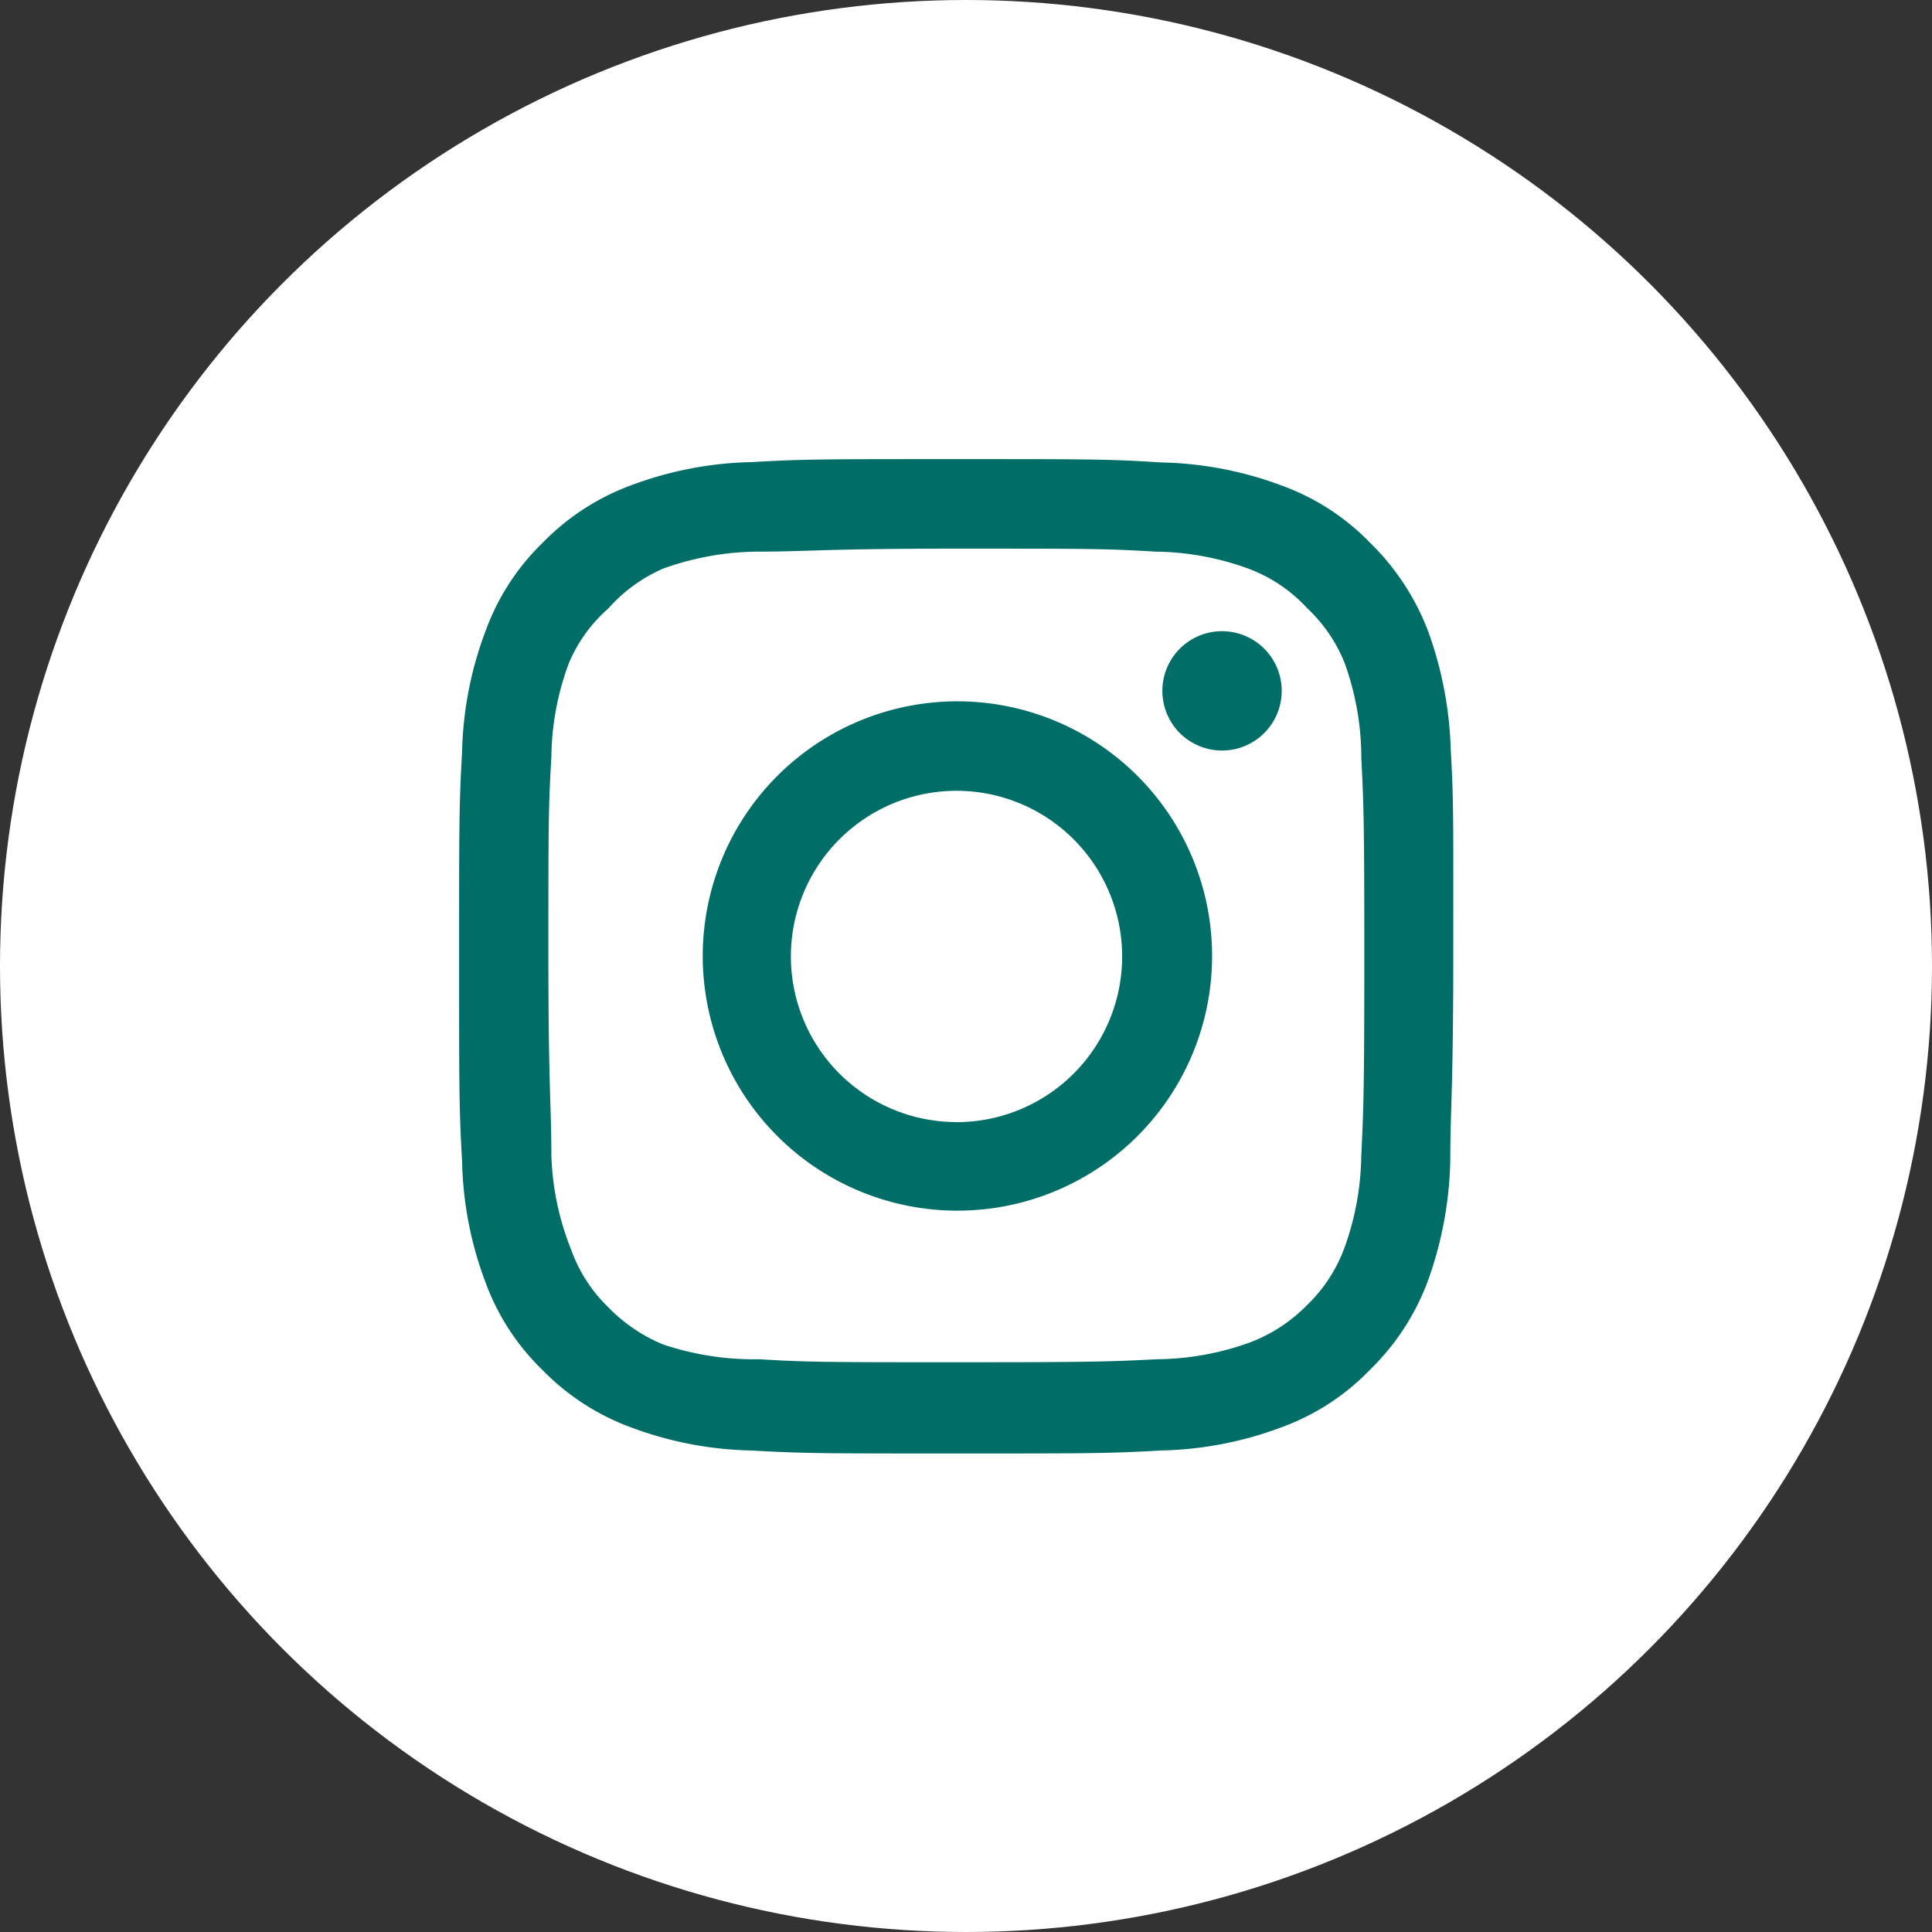 <svg xmlns="http://www.w3.org/2000/svg" width="44" height="44" viewBox="0 0 44 44">
  <rect x="0" y="0" width="44" height="44" fill="#333333" stroke="none"/>
  <g id="Grupo_948" data-name="Grupo 948" transform="translate(-883 -6694)">
    <circle id="Elipse_4" data-name="Elipse 4" cx="22" cy="22" r="22" transform="translate(883 6694)" fill="#fff"/>
    <g id="af2da8f3726c5aa836b9ea2eeab70e0c" transform="translate(893.456 6704.456)">
      <path id="af2da8f3726c5aa836b9ea2eeab70e0c-2" data-name="af2da8f3726c5aa836b9ea2eeab70e0c" d="M19.375,5.919h0a1.359,1.359,0,1,0,1.359,1.359A1.359,1.359,0,0,0,19.375,5.919Zm5.21,2.741a8.6,8.6,0,0,0-.521-2.752,5.6,5.6,0,0,0-1.314-2,5.324,5.324,0,0,0-2-1.3,8.269,8.269,0,0,0-2.752-.532C16.793,2,16.408,2,13.327,2S9.861,2,8.66,2.068A8.269,8.269,0,0,0,5.908,2.6a5.414,5.414,0,0,0-2,1.3,5.324,5.324,0,0,0-1.3,2A8.268,8.268,0,0,0,2.068,8.66C2,9.861,2,10.246,2,13.327s0,3.466.068,4.667A8.269,8.269,0,0,0,2.6,20.746a5.324,5.324,0,0,0,1.3,2,5.414,5.414,0,0,0,2,1.3,8.269,8.269,0,0,0,2.752.532c1.2.068,1.586.068,4.667.068s3.466,0,4.667-.068a8.269,8.269,0,0,0,2.752-.532,5.324,5.324,0,0,0,2-1.3,5.493,5.493,0,0,0,1.314-2,8.6,8.6,0,0,0,.521-2.752c0-1.2.068-1.586.068-4.667S24.653,9.861,24.586,8.66Zm-2.039,9.2a6.354,6.354,0,0,1-.385,2.107,3.466,3.466,0,0,1-.85,1.3,3.613,3.613,0,0,1-1.3.85A6.354,6.354,0,0,1,17.9,22.5c-1.133.057-1.552.068-4.531.068s-3.4,0-4.531-.068a6.49,6.49,0,0,1-2.2-.34,3.7,3.7,0,0,1-1.246-.85,3.4,3.4,0,0,1-.838-1.3,6.275,6.275,0,0,1-.453-2.152c0-1.133-.068-1.552-.068-4.531s0-3.4.068-4.531a6.275,6.275,0,0,1,.4-2.152A3.4,3.4,0,0,1,5.4,5.4a3.557,3.557,0,0,1,1.246-.906A6.49,6.49,0,0,1,8.8,4.107c1.133,0,1.552-.068,4.531-.068s3.4,0,4.531.068a6.354,6.354,0,0,1,2.107.385,3.466,3.466,0,0,1,1.348.906,3.466,3.466,0,0,1,.85,1.246A6.354,6.354,0,0,1,22.547,8.8c.057,1.133.068,1.552.068,4.531S22.6,16.725,22.547,17.857ZM13.327,7.516a5.8,5.8,0,1,0,4.119,1.695A5.811,5.811,0,0,0,13.327,7.516Zm0,9.582A3.772,3.772,0,1,1,17.1,13.327,3.772,3.772,0,0,1,13.327,17.1Z" transform="translate(-2 -2)" fill="#006e66"/>
    </g>
  </g>
</svg>
